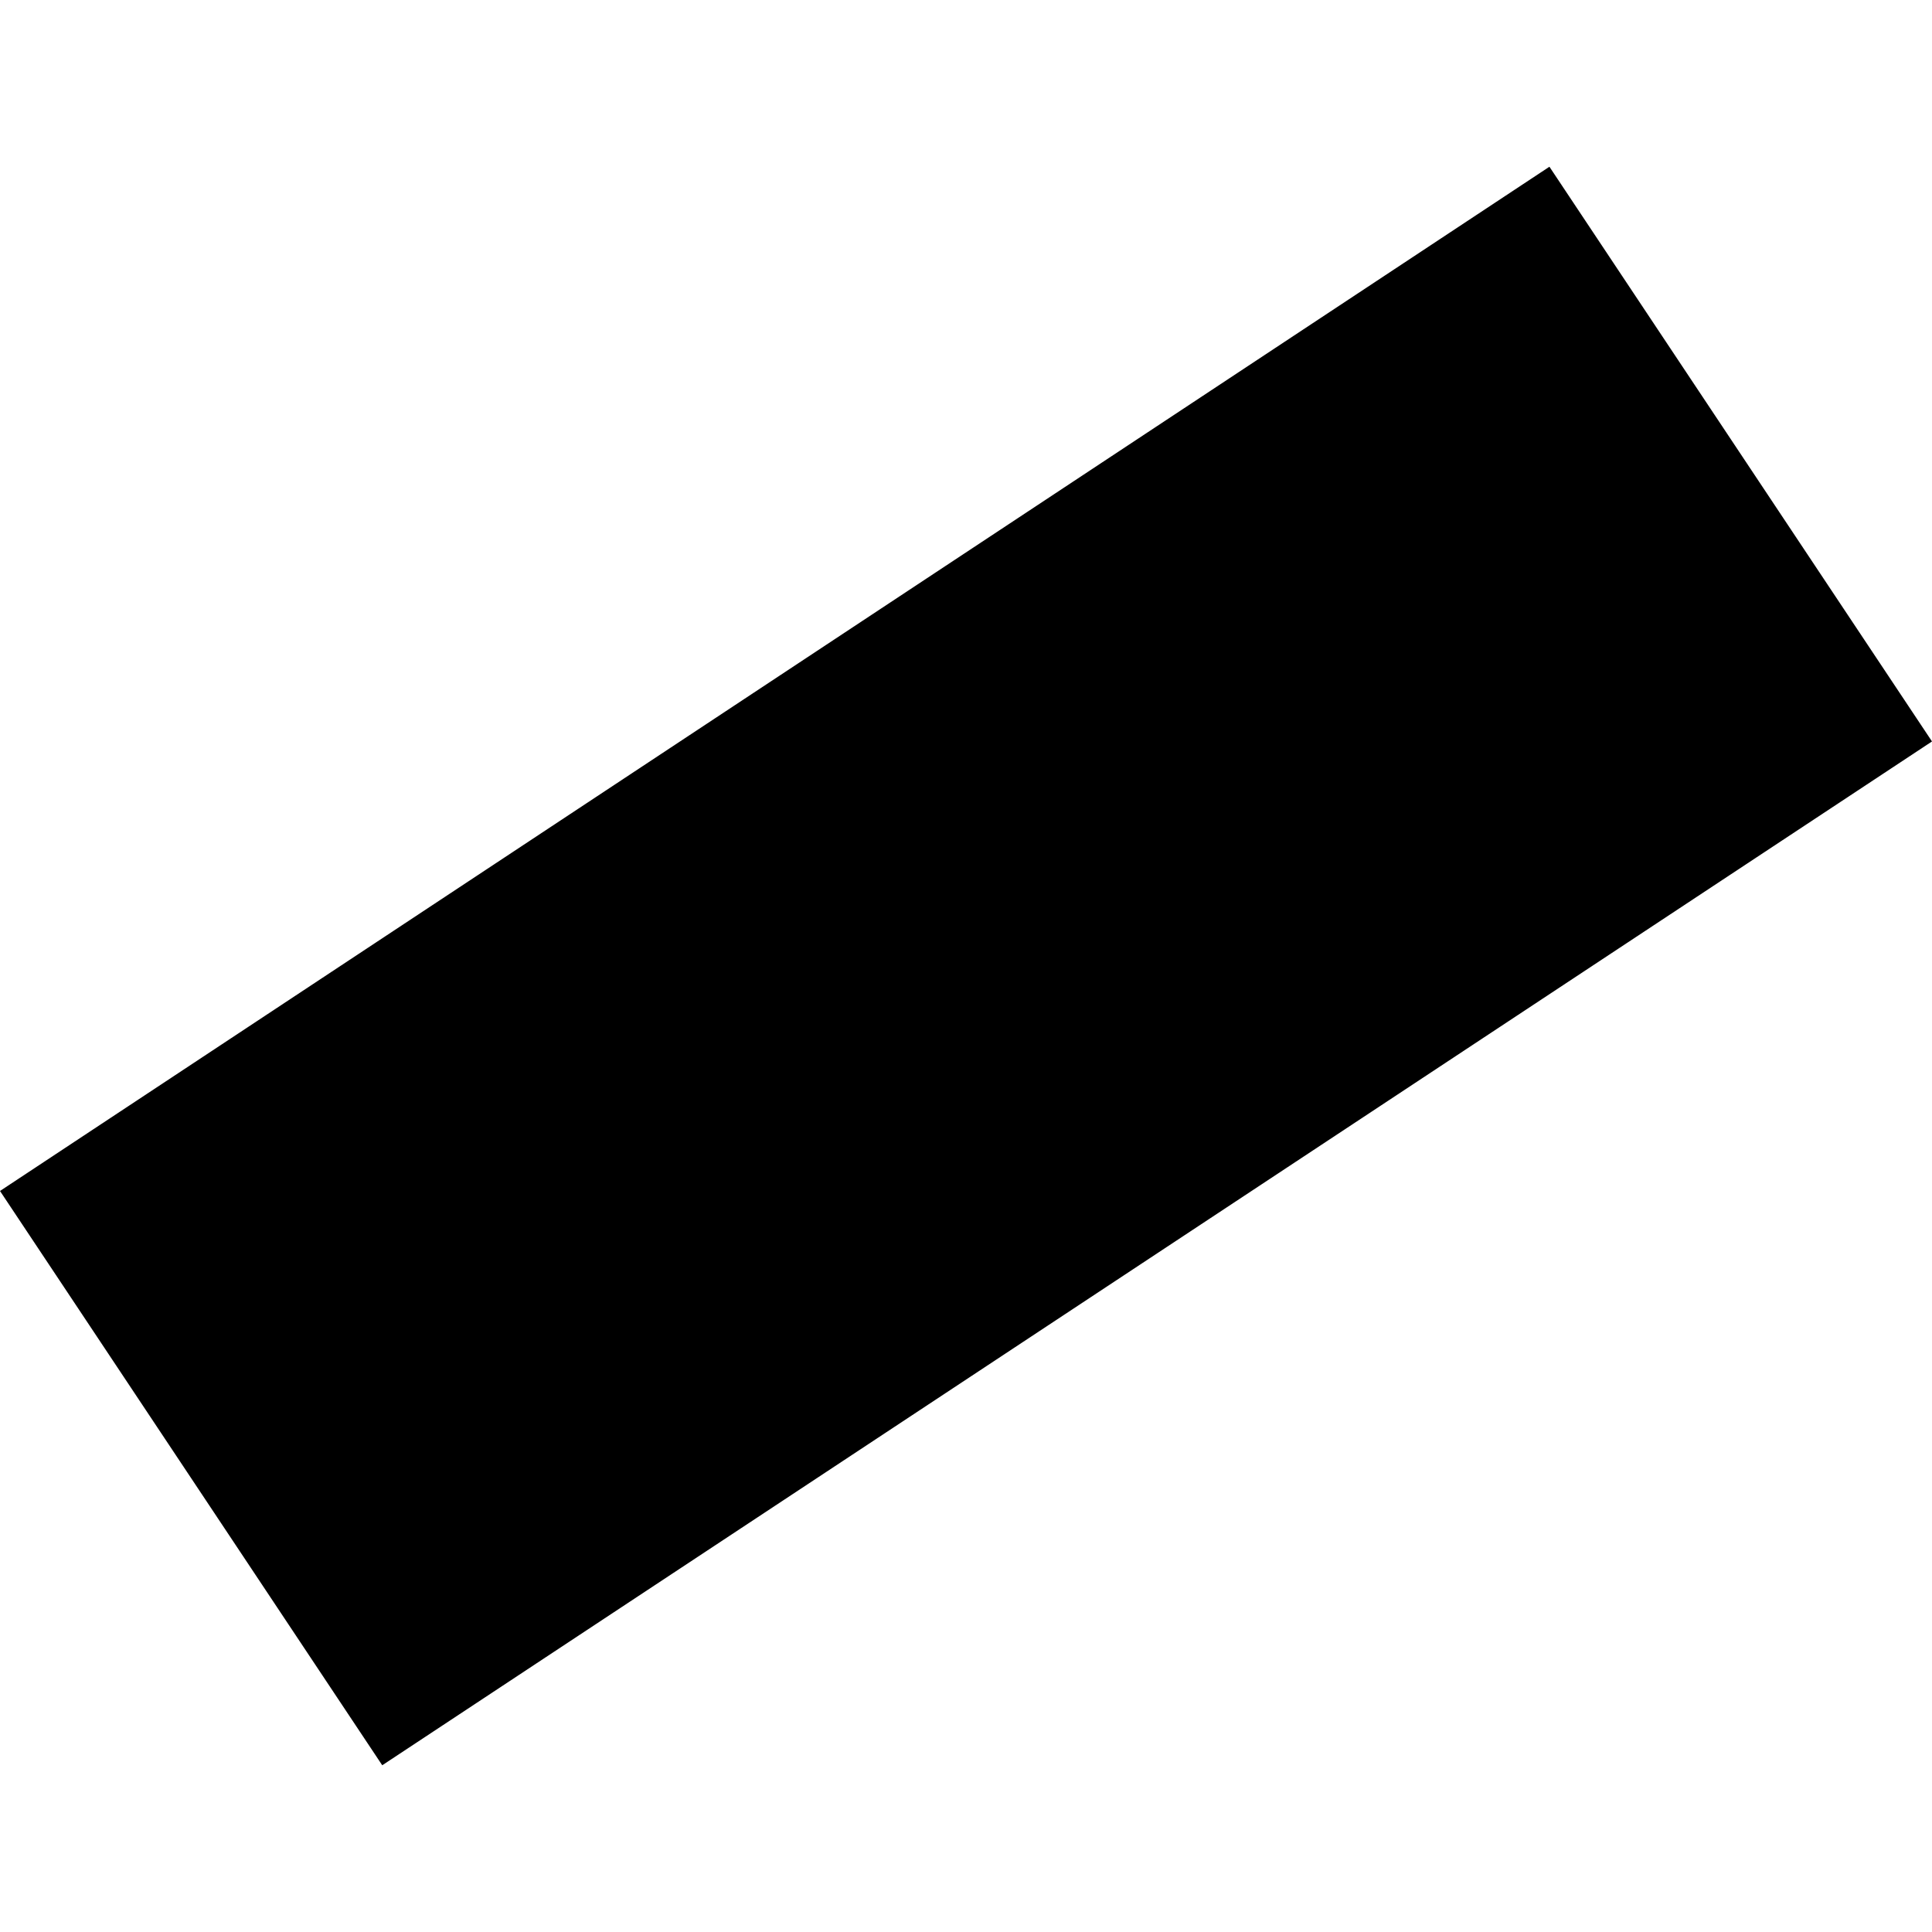 <?xml version="1.0" encoding="utf-8" standalone="no"?>
<!DOCTYPE svg PUBLIC "-//W3C//DTD SVG 1.1//EN"
  "http://www.w3.org/Graphics/SVG/1.1/DTD/svg11.dtd">
<!-- Created with matplotlib (https://matplotlib.org/) -->
<svg height="288pt" version="1.1" viewBox="0 0 288 288" width="288pt" xmlns="http://www.w3.org/2000/svg" xmlns:xlink="http://www.w3.org/1999/xlink">
 <defs>
  <style type="text/css">
*{stroke-linecap:butt;stroke-linejoin:round;}
  </style>
 </defs>
 <g id="figure_1">
  <g id="patch_1">
   <path d="M 0 288 
L 288 288 
L 288 0 
L 0 0 
z
" style="fill:none;opacity:0;"/>
  </g>
  <g id="axes_1">
   <g id="PatchCollection_1">
    <path clip-path="url(#p546d5a9006)" d="M 230.97 24.855 
L 288 110.527 
L 56.98 263.145 
L 0 177.537 
L 230.97 24.855 
"/>
   </g>
  </g>
 </g>
 <defs>
  <clipPath id="p546d5a9006">
   <rect height="238.289" width="288" x="0" y="24.855"/>
  </clipPath>
 </defs>
</svg>
